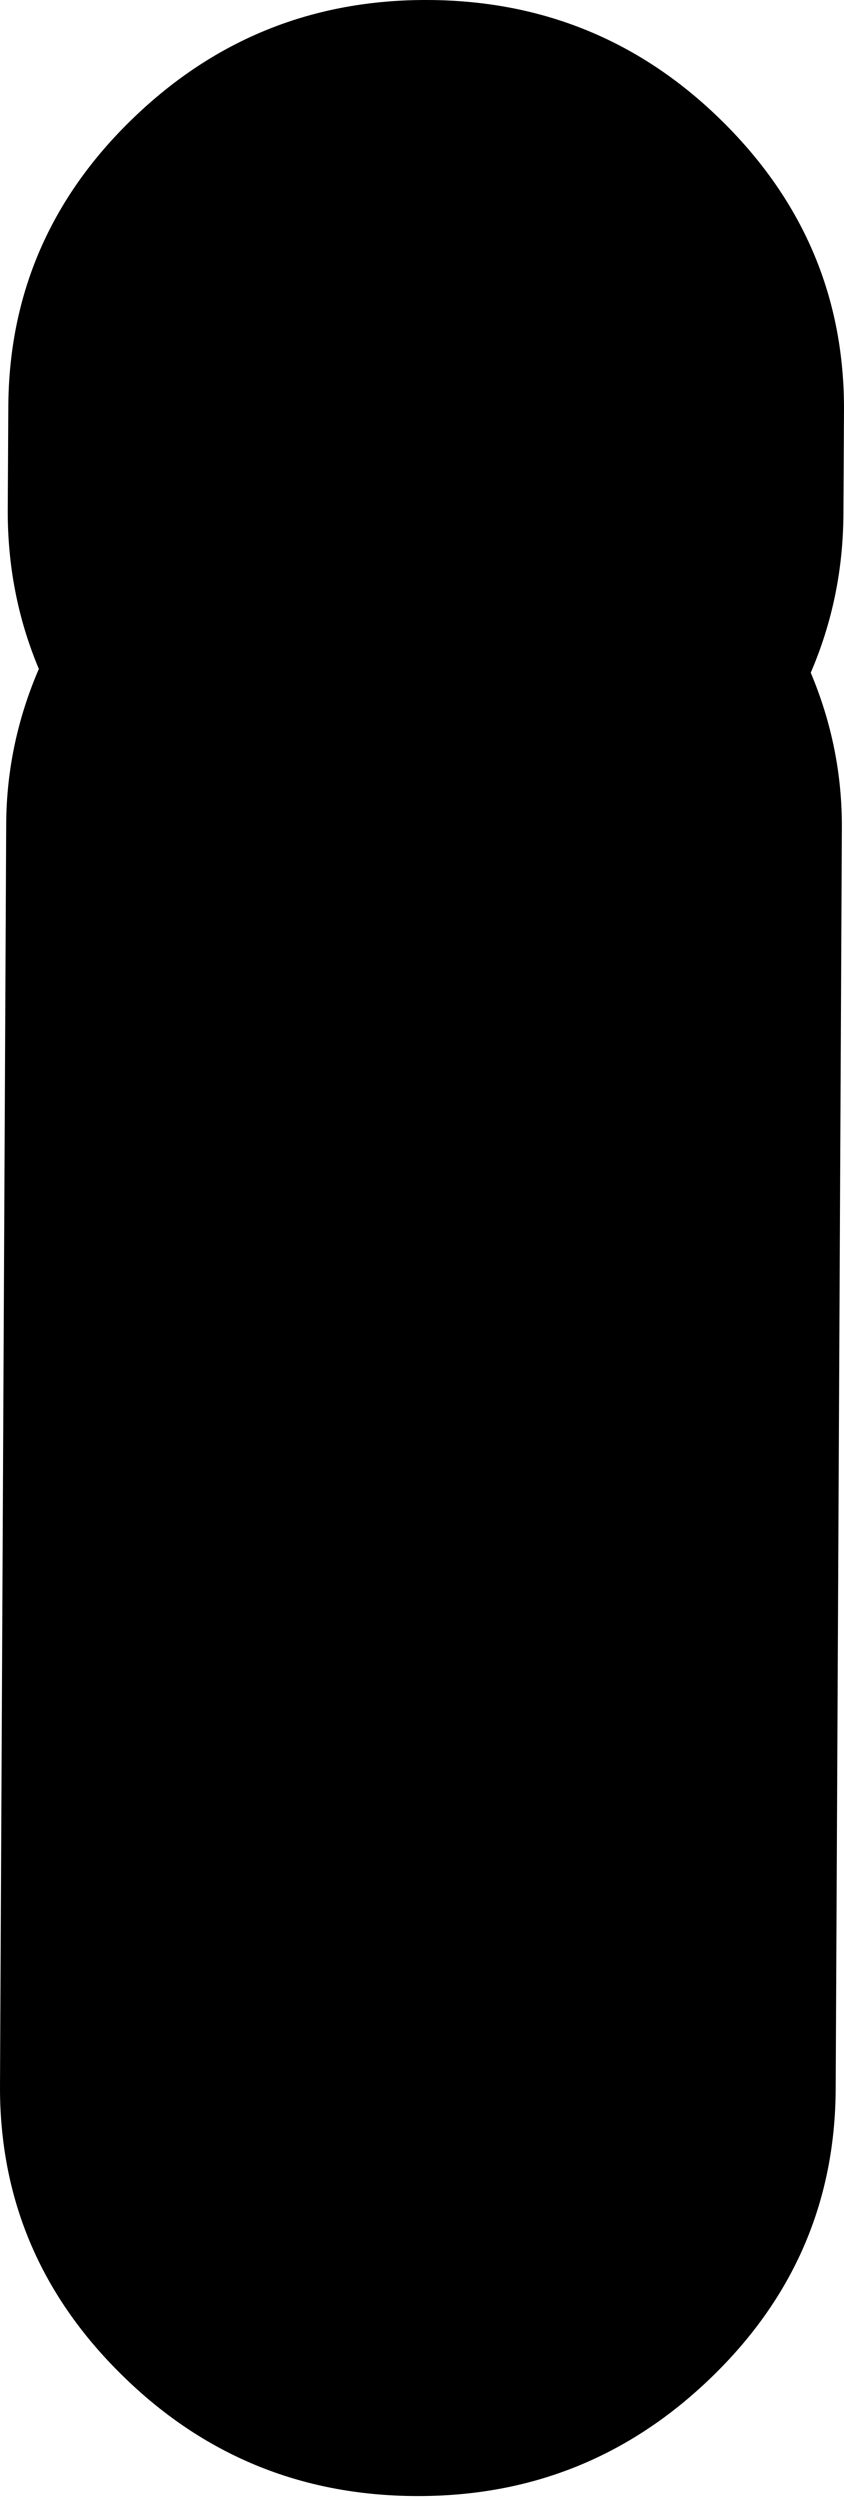 <?xml version="1.0" encoding="UTF-8"?> <svg xmlns="http://www.w3.org/2000/svg" width="121" height="358" viewBox="0 0 121 358" fill="none"> <path d="M120.915 73.565C120.887 81.606 119.308 89.187 116.233 96.335C119.253 103.51 120.749 110.956 120.693 118.699L119.807 299.211C119.724 315.293 113.794 329.048 101.991 340.446C90.188 351.872 76.085 357.531 59.599 357.45C43.141 357.369 29.066 351.574 17.401 340.04C5.709 328.533 -0.082 314.725 0.001 298.615L0.888 118.104C0.915 110.36 2.495 102.914 5.57 95.793C2.55 88.618 1.082 81.037 1.109 72.996L1.192 58.24C1.275 42.157 7.205 28.403 19.008 17.004C30.784 5.605 44.914 -0.08 61.4 0.001C77.858 0.082 91.933 5.876 103.598 17.41C115.263 28.944 121.081 42.726 120.998 58.836L120.915 73.565Z" fill="black"></path> </svg> 